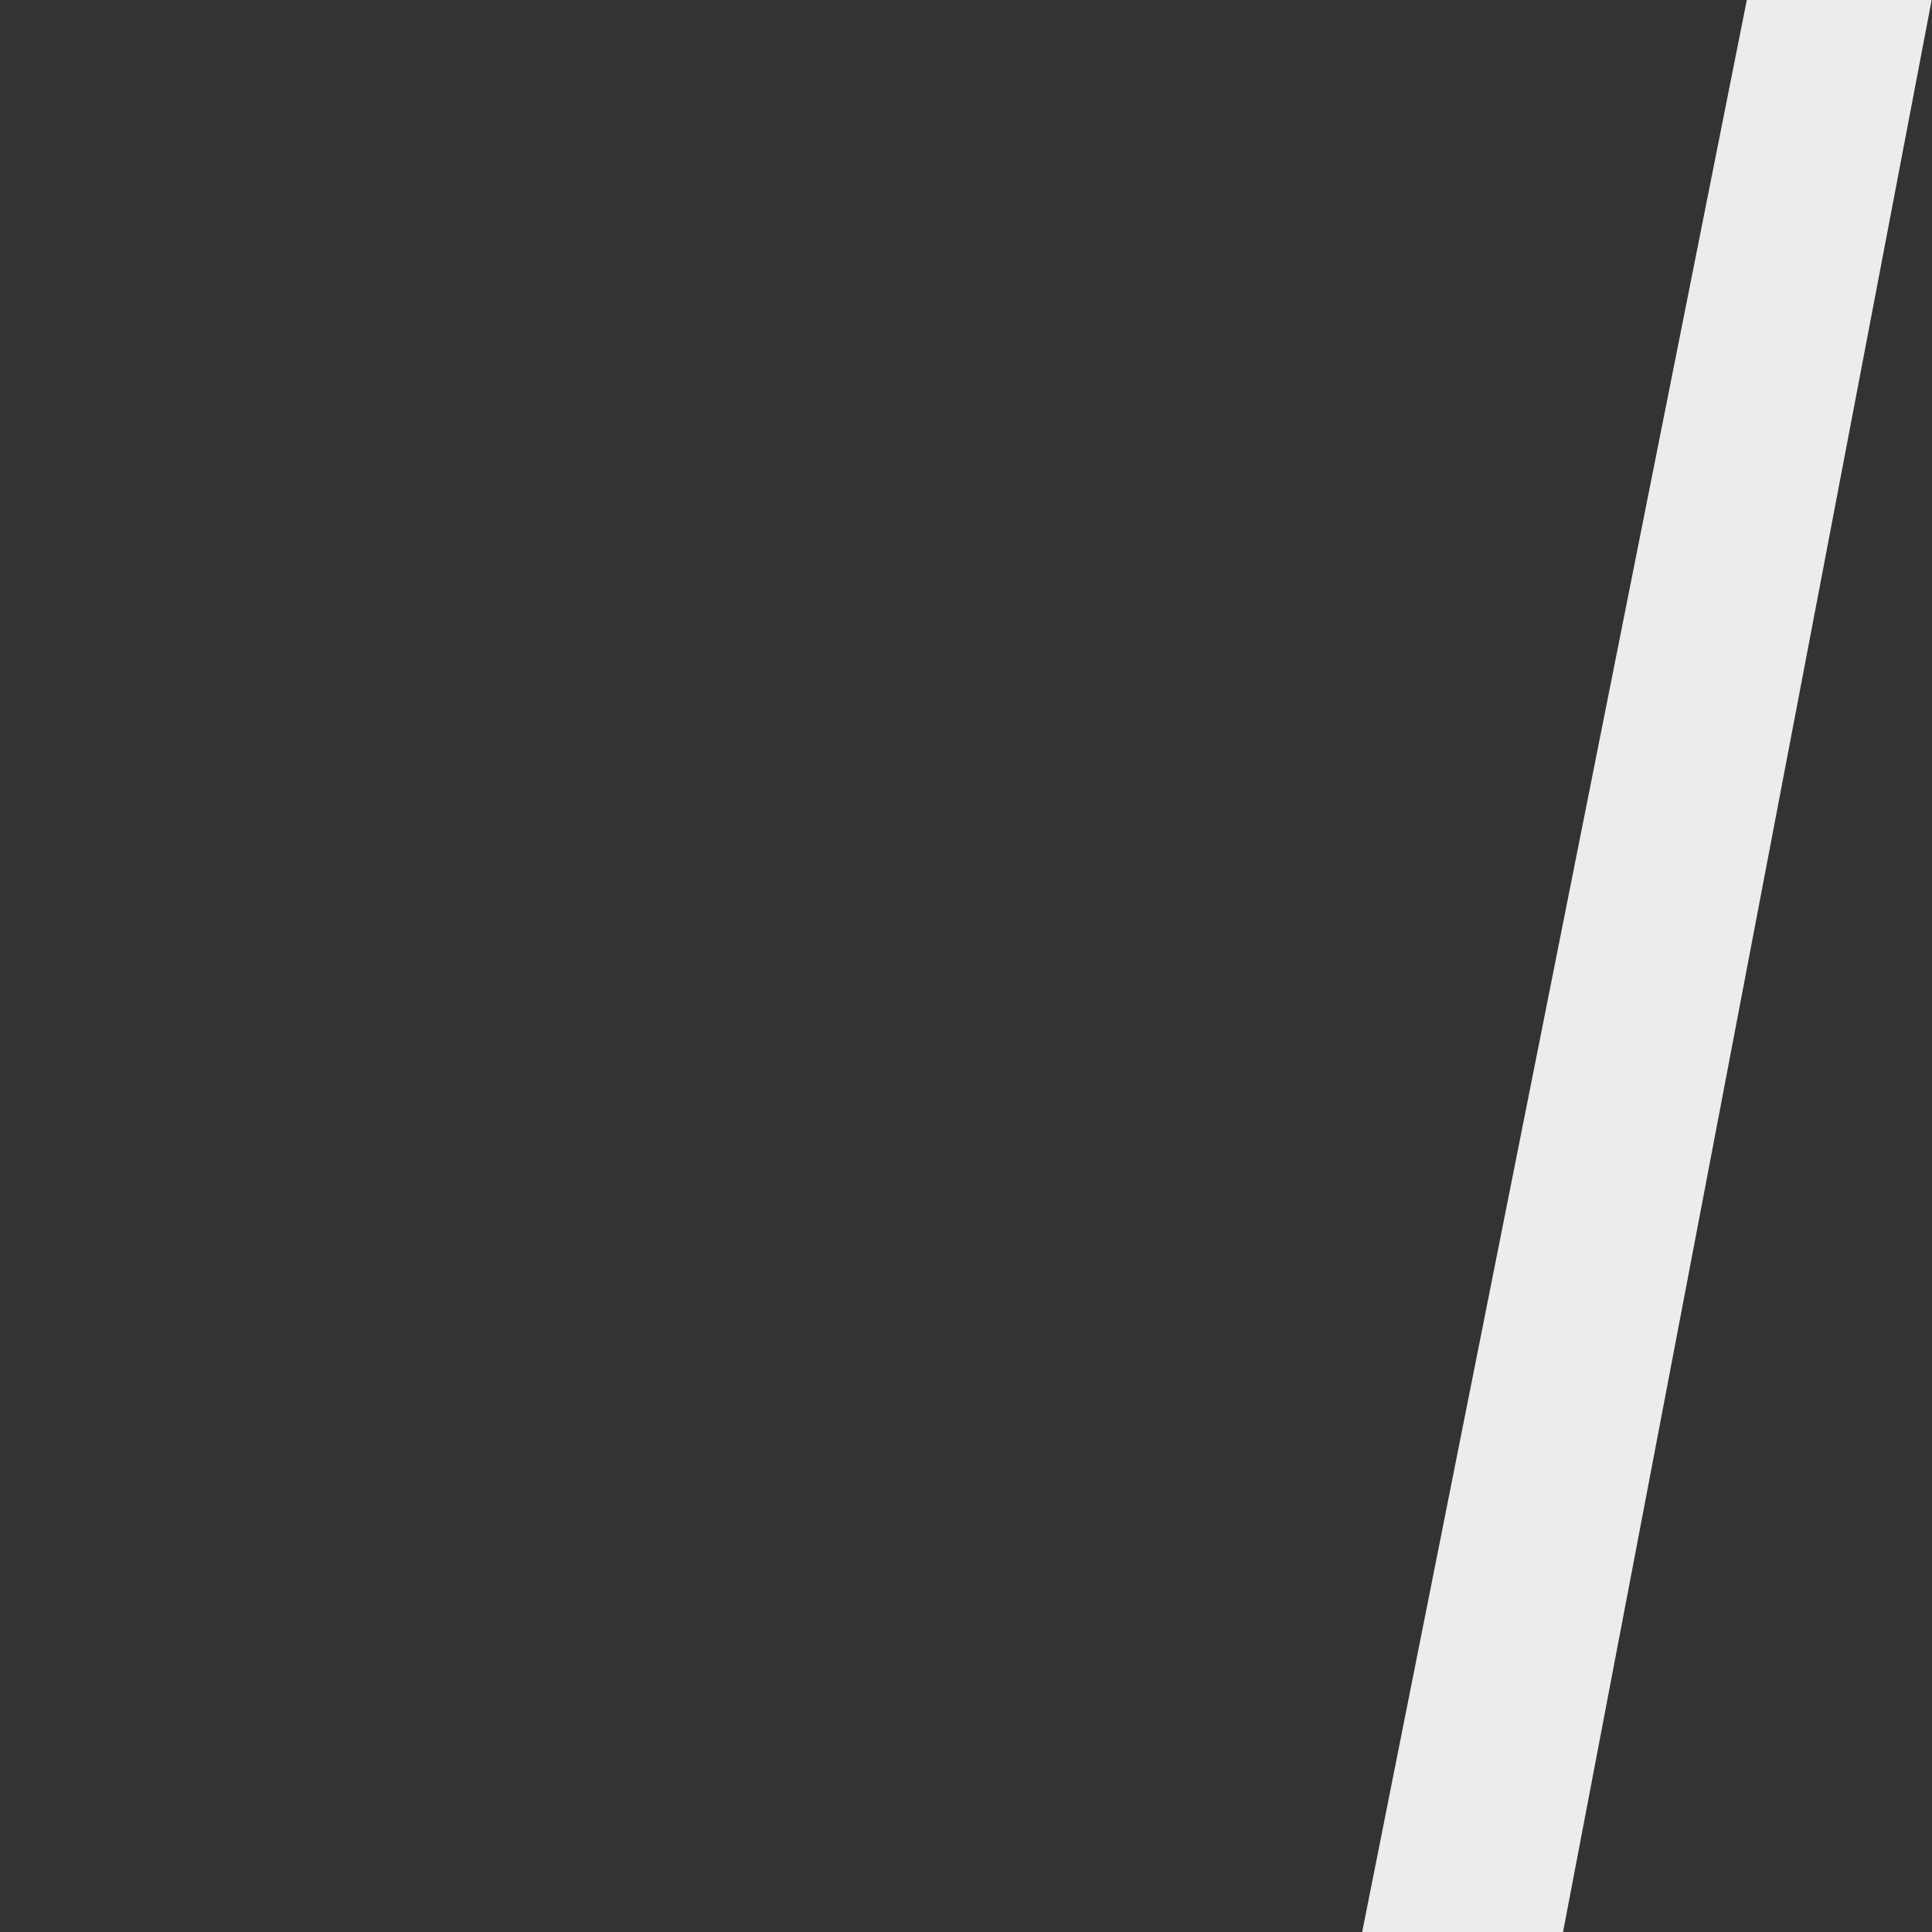 <?xml version="1.0" encoding="UTF-8" standalone="no"?> <svg xmlns="http://www.w3.org/2000/svg" xmlns:xlink="http://www.w3.org/1999/xlink" xmlns:serif="http://www.serif.com/" width="100%" height="100%" viewBox="0 0 600 600" xml:space="preserve" style="fill-rule:evenodd;clip-rule:evenodd;stroke-linejoin:round;stroke-miterlimit:2;"><rect x="0" y="0" width="600" height="600" fill="#333333" stroke="none"/> <g transform="matrix(0.876,0,0,1,74.296,0)"> <g id="Слой2"> <path d="M600,0L469.318,600L398.106,600L534.47,0L600,0Z" style="fill:rgb(236,236,236);"></path> </g> </g> </svg> 